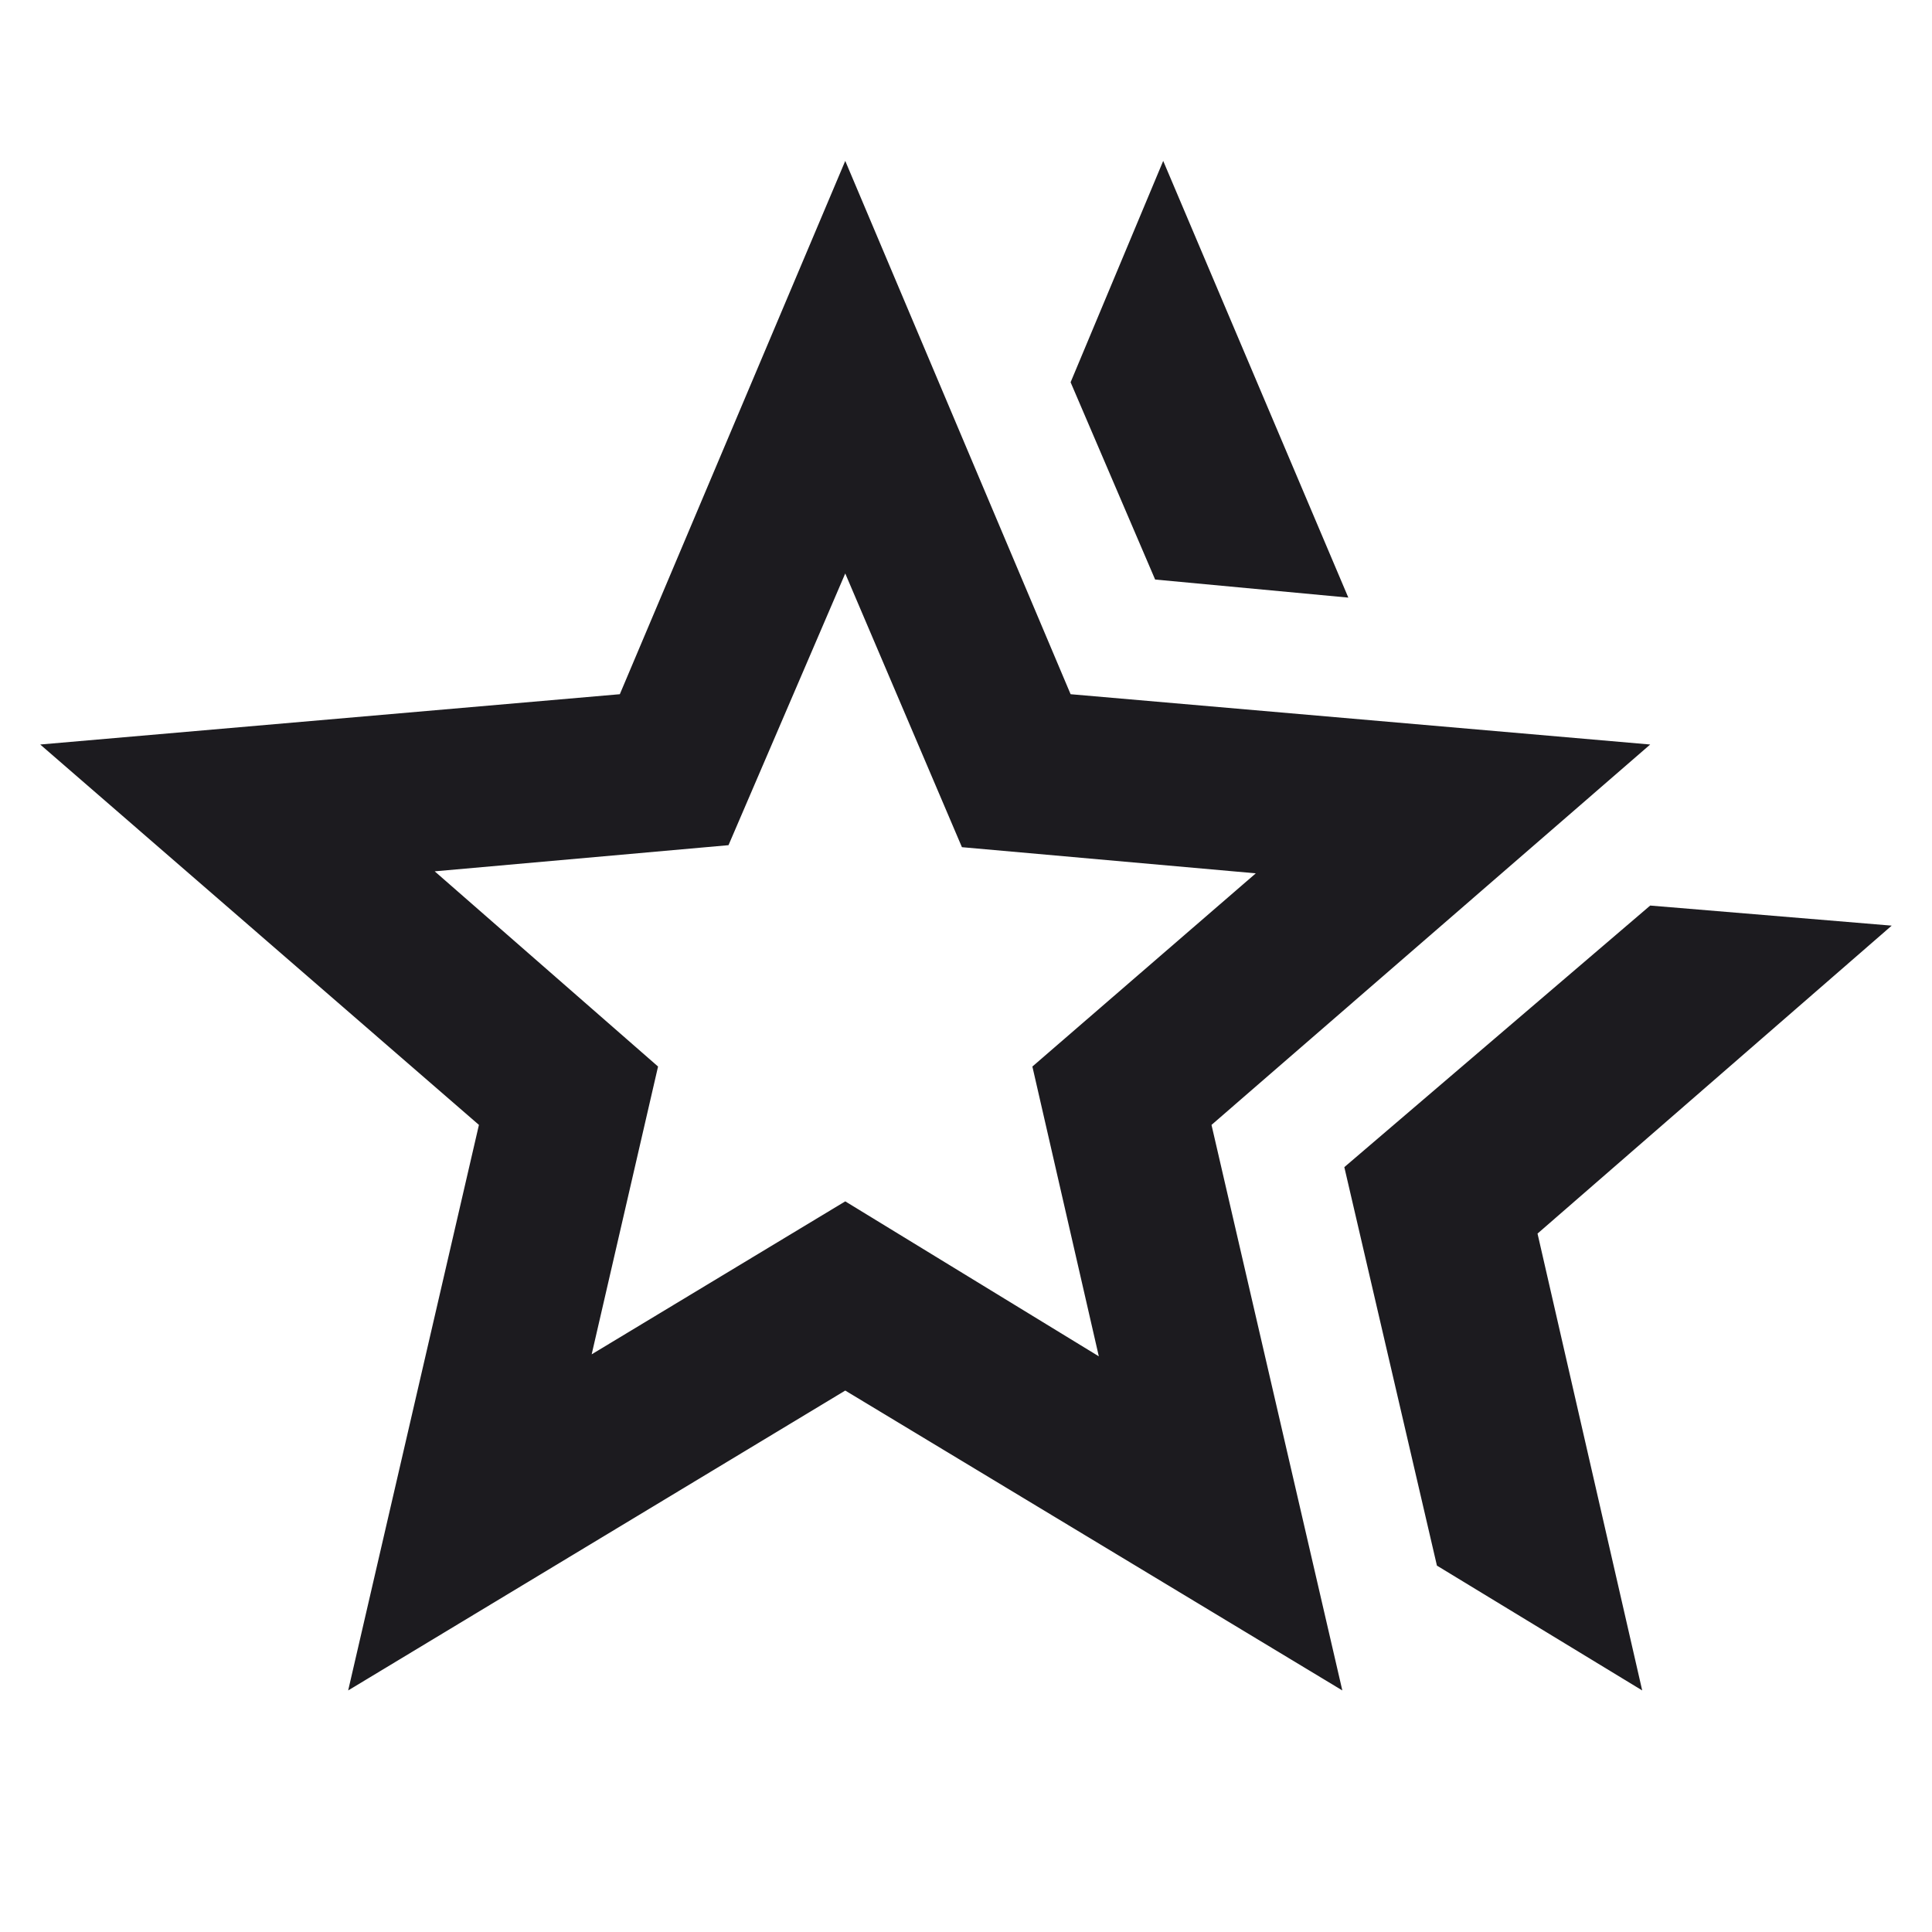 <svg width="28" height="28" viewBox="0 0 28 28" fill="none" xmlns="http://www.w3.org/2000/svg">
<mask id="mask0_2161_6271" style="mask-type:alpha" maskUnits="userSpaceOnUse" x="0" y="0" width="28" height="28">
<rect width="28" height="28" fill="#D9D9D9"/>
</mask>
<g mask="url(#mask0_2161_6271)">
<path d="M19.483 16.915L23.916 13.124L27.416 13.415L22.283 17.878L23.8 24.499L20.825 22.69L19.483 16.915ZM16.741 8.399L15.516 5.54L16.858 2.332L19.541 8.661L16.741 8.399ZM8.575 19.628L12.25 17.411L15.925 19.657L14.962 15.457L18.2 12.657L13.941 12.278L12.25 8.311L10.558 12.249L6.3 12.628L9.537 15.457L8.575 19.628ZM5.046 24.499L6.941 16.303L0.583 10.79L8.983 10.061L12.25 2.332L15.516 10.061L23.916 10.79L17.558 16.303L19.454 24.499L12.25 20.153L5.046 24.499Z" fill="#1C1B1F"/>
</g>
</svg>
